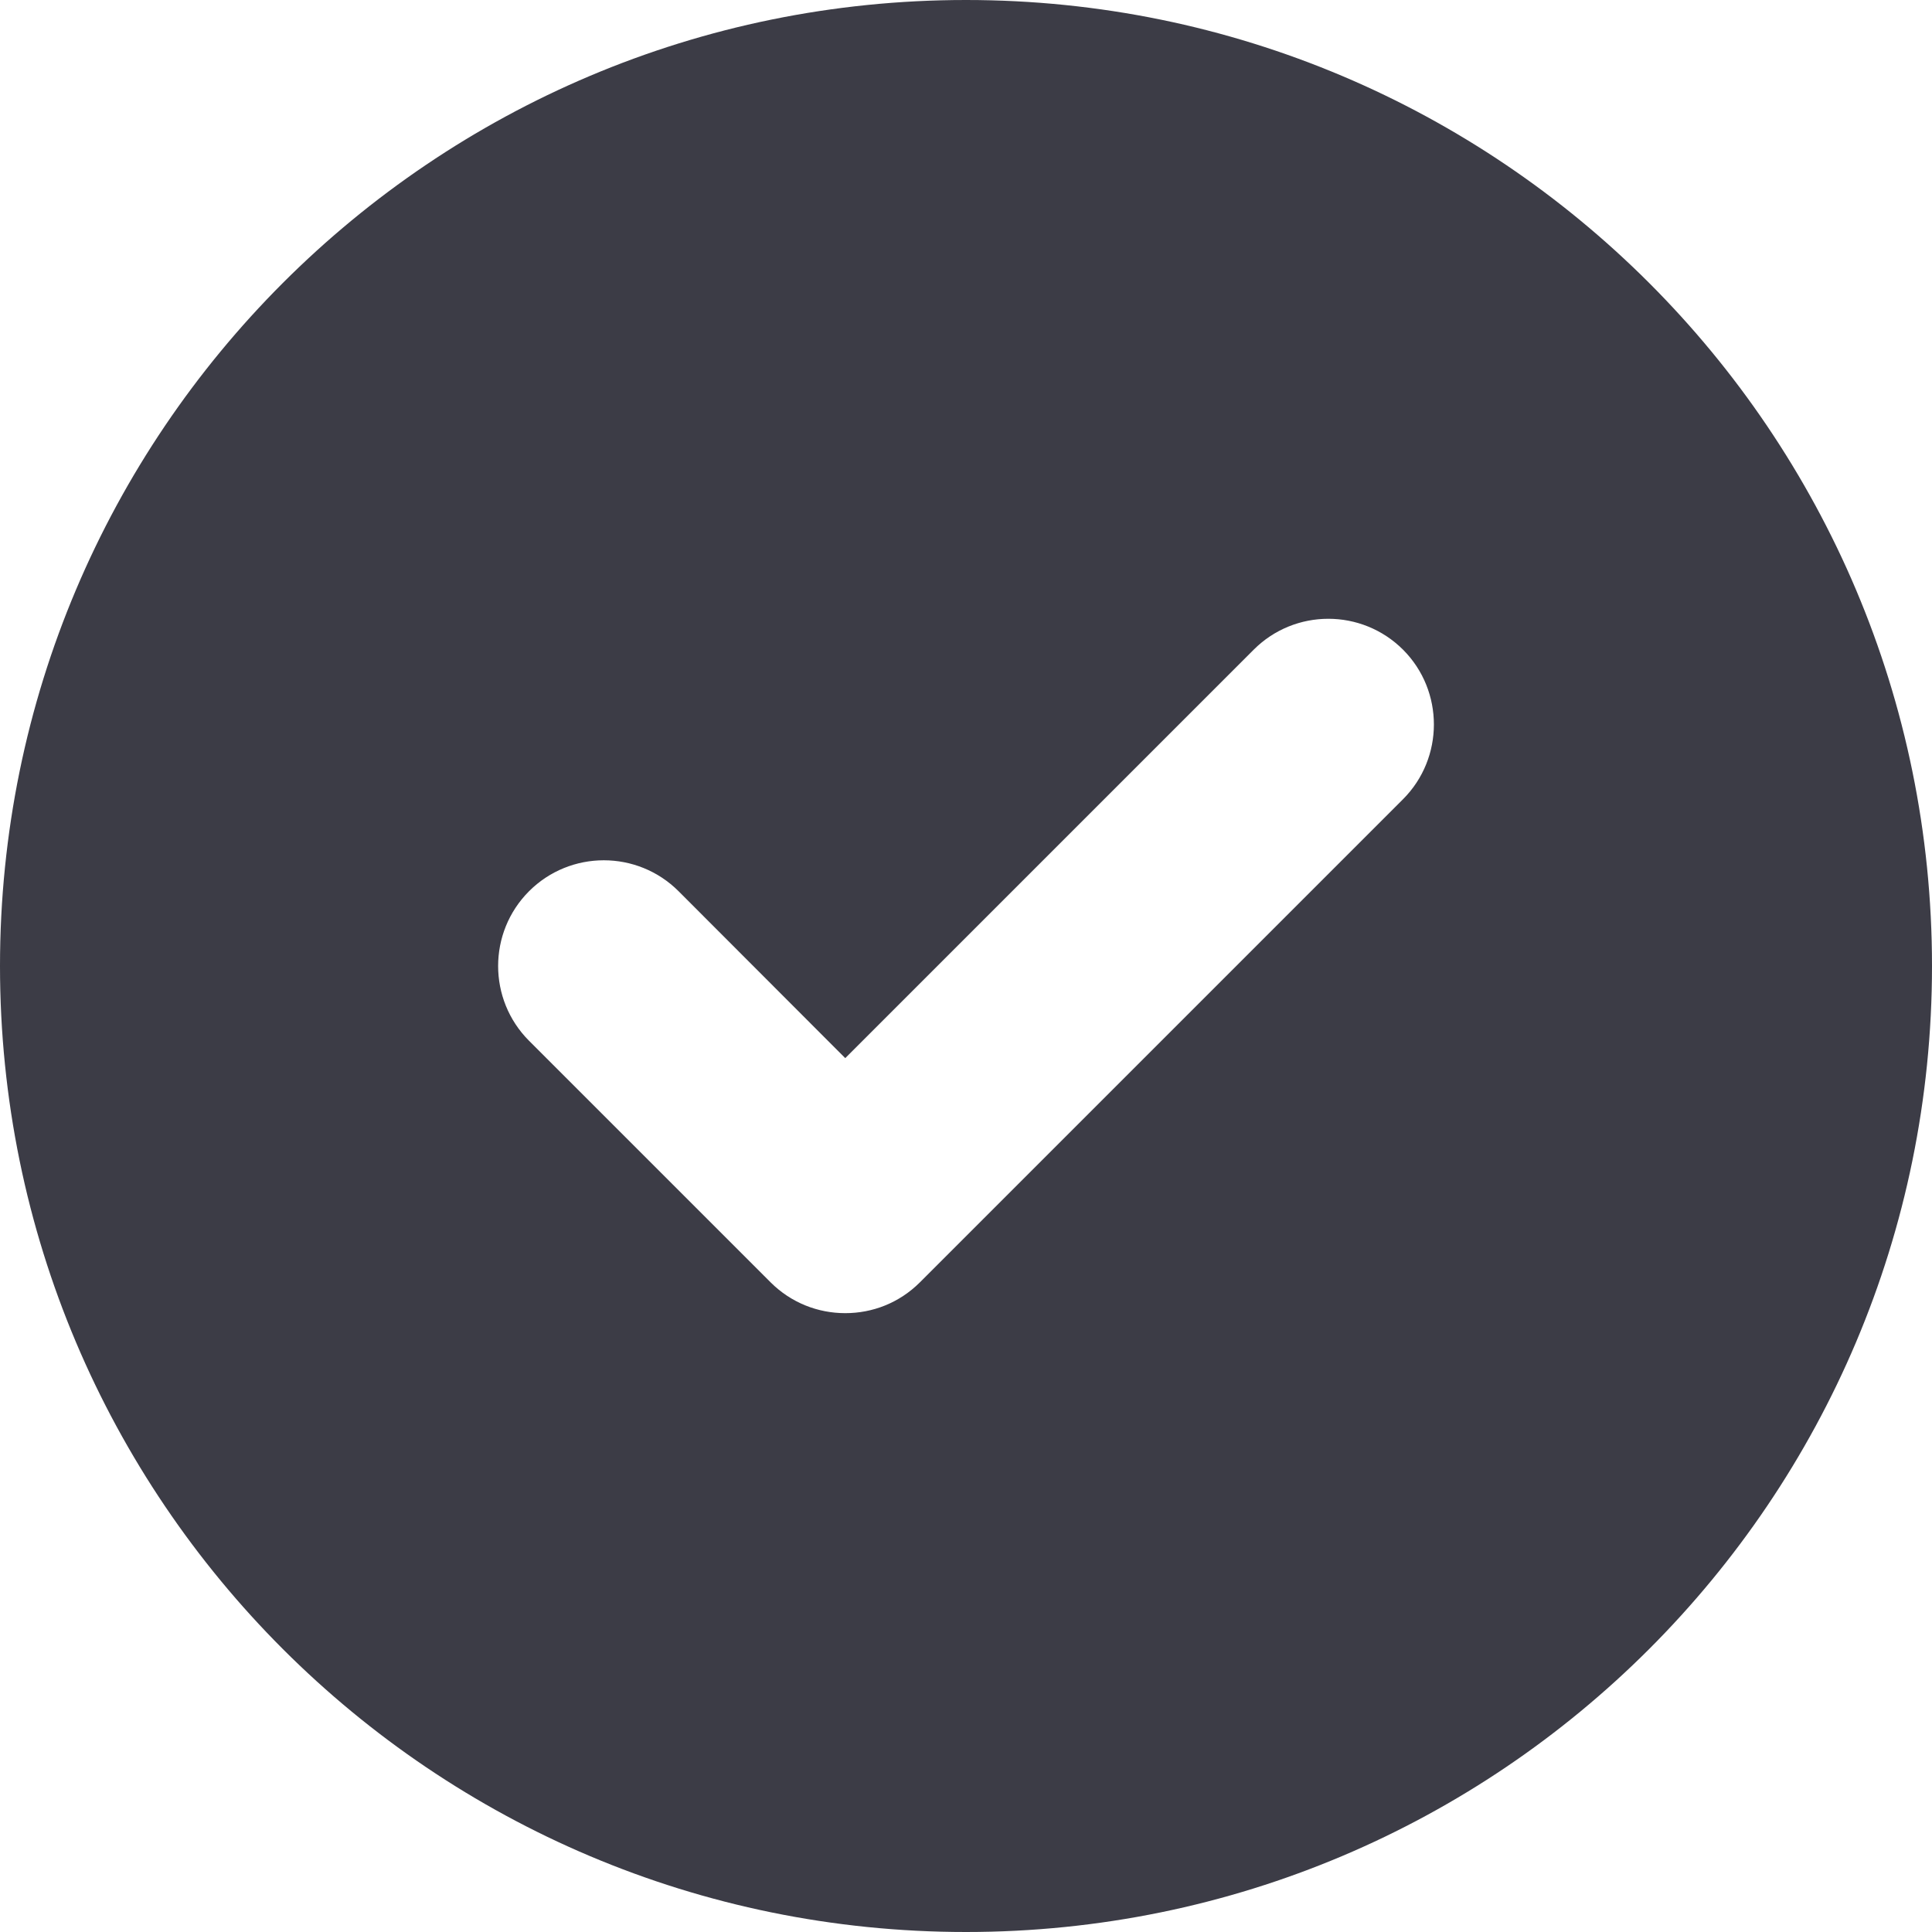 <?xml version="1.0" encoding="UTF-8"?>
<svg width="16px" height="16px" viewBox="0 0 16 16" version="1.1" xmlns="http://www.w3.org/2000/svg" xmlns:xlink="http://www.w3.org/1999/xlink">
    <title>bullet-grey@3x</title>
    <g id="02-HuntStand-App" stroke="none" stroke-width="1" fill="none" fill-rule="evenodd">
        <g transform="translate(-176, -4772)" fill="#3C3C46" fill-rule="nonzero" id="3D-Copy-2">
            <g transform="translate(0, 4256)">
                <g id="Content" transform="translate(176, 109)">
                    <g id="List" transform="translate(0, 311)">
                        <g id="4" transform="translate(0, 90)">
                            <g id="bullet-grey" transform="translate(0, 6)">
                                <path d="M8,16 C12.419,16 16,12.419 16,8 C16,3.581 12.419,0 8,0 C3.581,0 0,3.581 0,8 C0,12.419 3.581,16 8,16 Z M7,10.875 C6.775,10.875 6.552,10.79 6.381,10.619 L4.381,8.619 C4.04,8.277 4.04,7.723 4.381,7.381 C4.723,7.039 5.278,7.039 5.62,7.381 L7,8.763 L10.382,5.381 C10.723,5.039 11.278,5.039 11.62,5.381 C11.96,5.722 11.96,6.278 11.619,6.619 L7.619,10.619 C7.447,10.791 7.225,10.875 7,10.875 Z" id="check-circle"></path>
                            </g>
                        </g>
                    </g>
                </g>
            </g>
        </g>
    </g>
</svg>